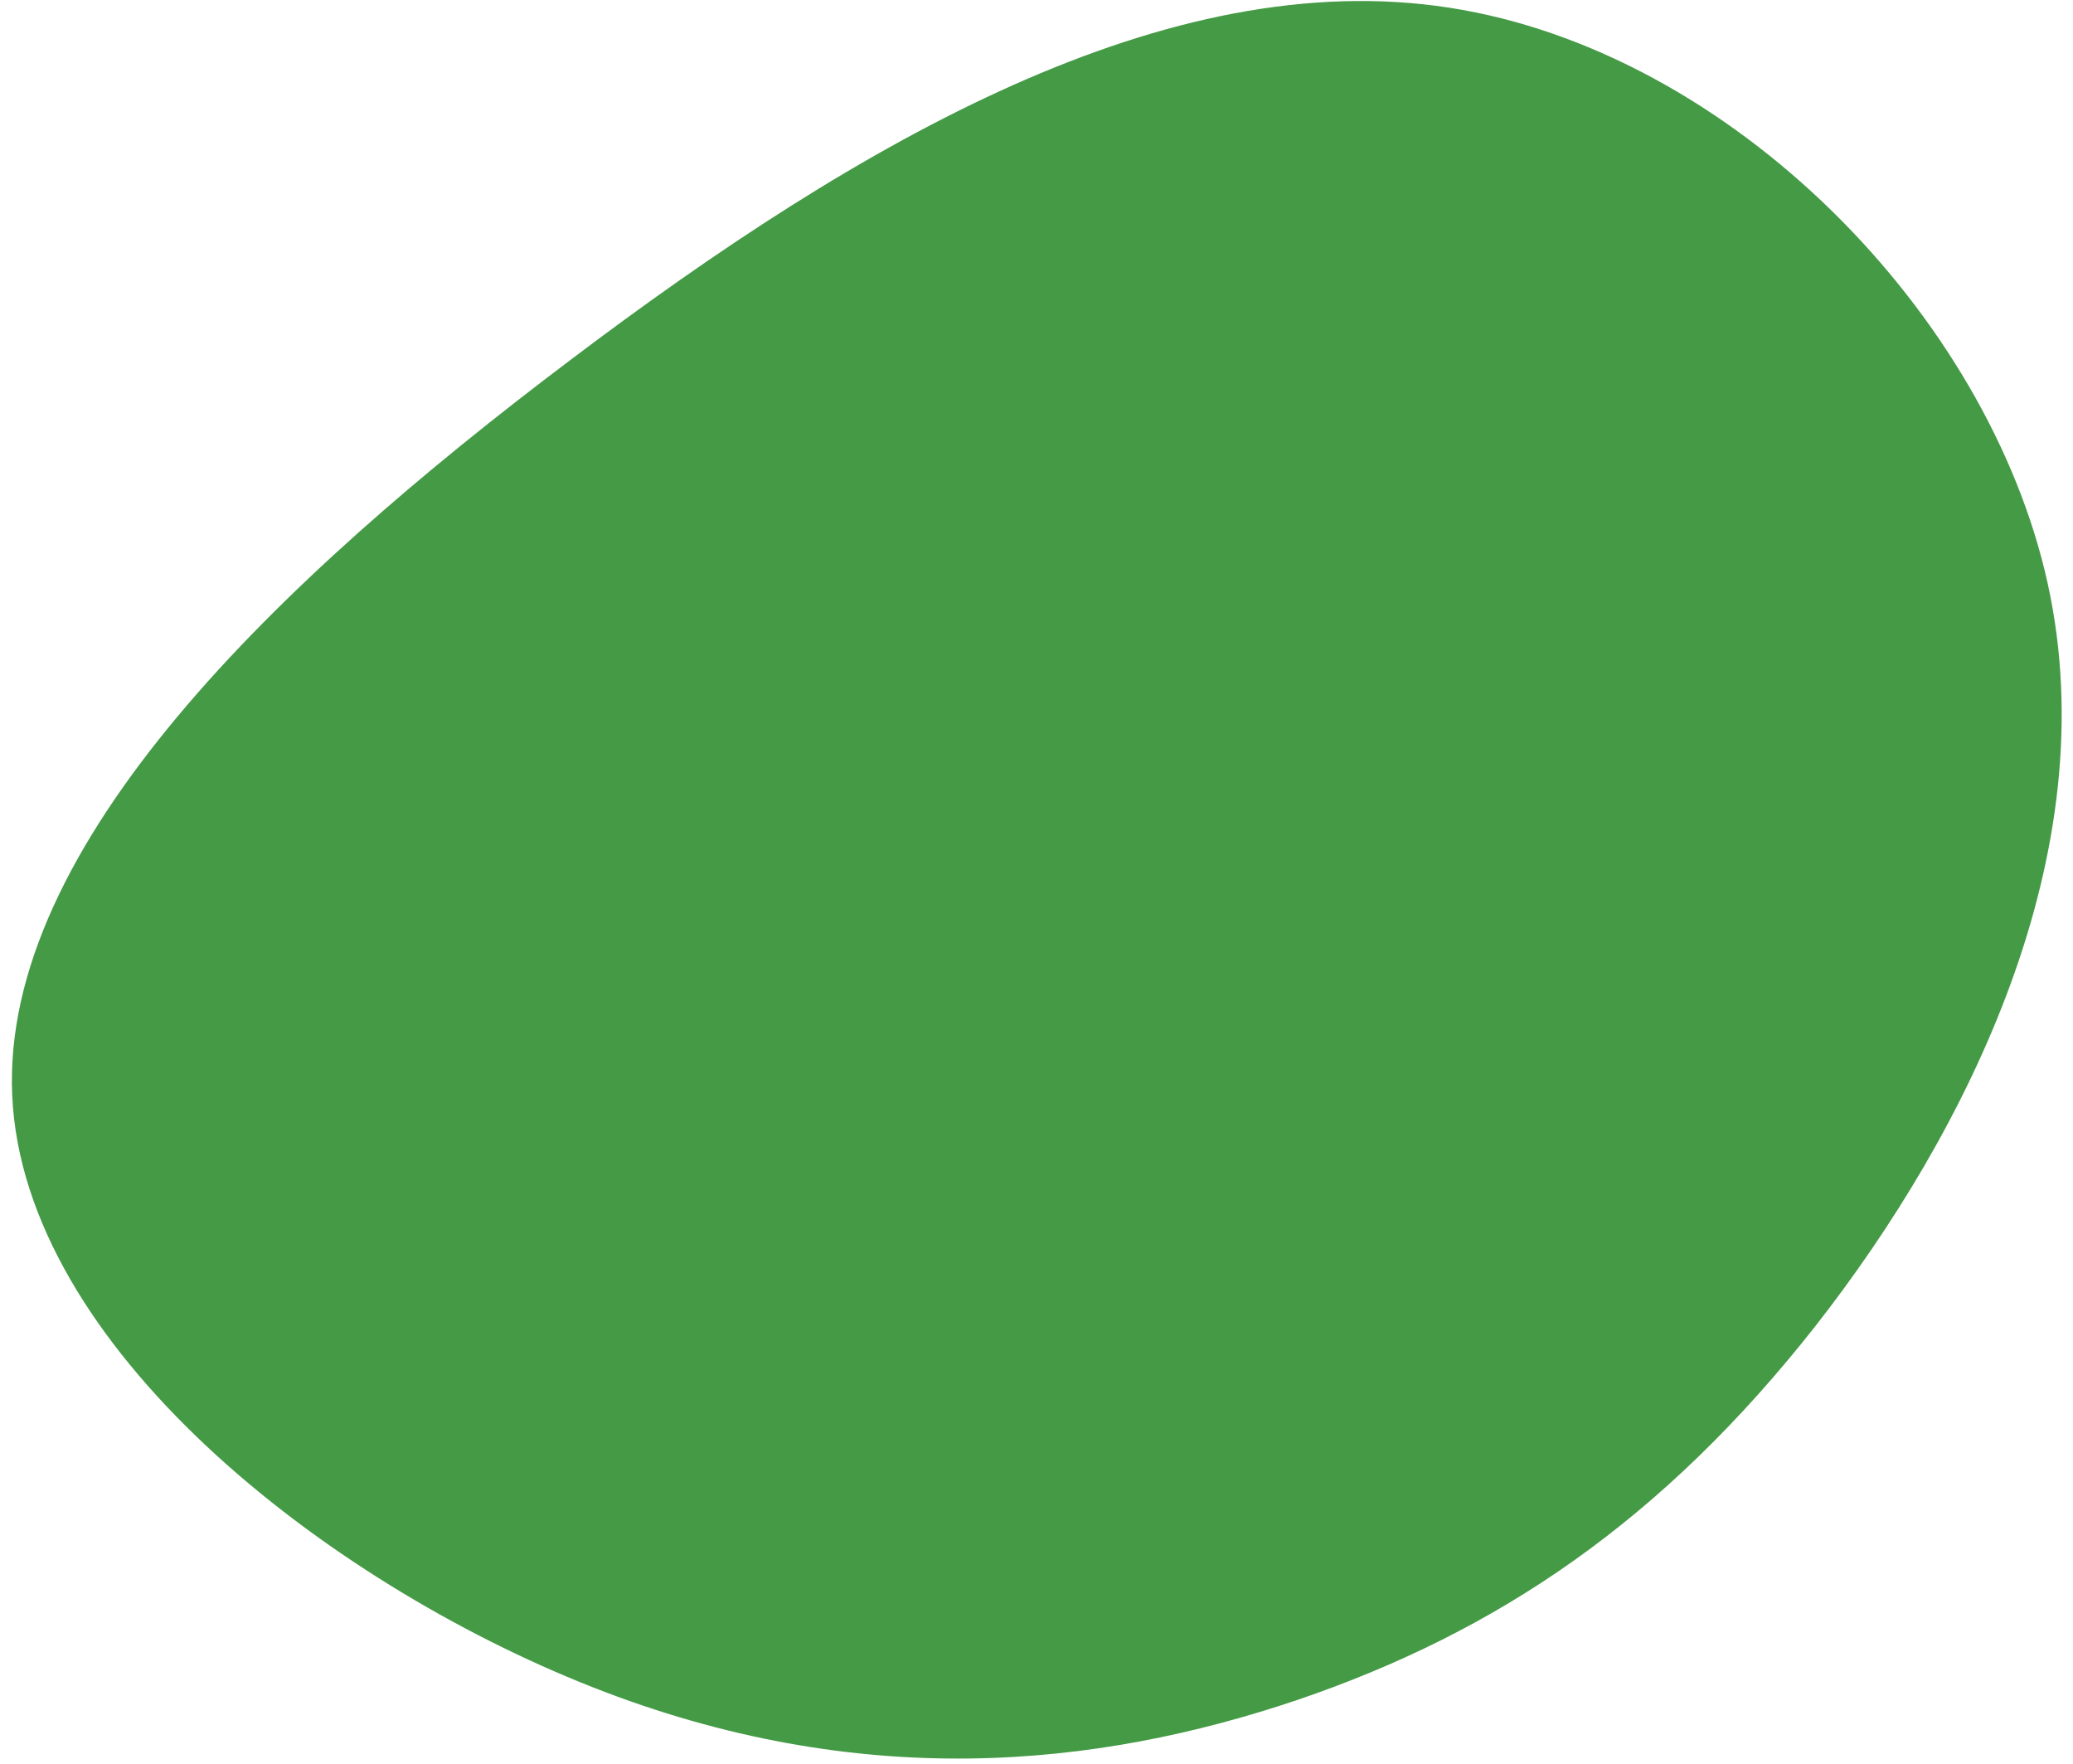 <svg width="67" height="57" viewBox="0 0 67 57" fill="none" xmlns="http://www.w3.org/2000/svg">
<path d="M58.675 42.852C53.737 49.129 48.415 52.728 41.927 54.935C35.447 57.121 27.807 57.93 19.141 54.517C10.476 51.103 0.763 43.496 0.395 35.407C0.027 27.318 8.989 18.755 18.426 11.64C27.841 4.519 37.743 -1.161 46.844 0.249C55.946 1.659 64.281 10.159 66.189 18.887C68.09 27.602 63.592 36.567 58.675 42.852Z" fill="#459A46"/>
</svg>
